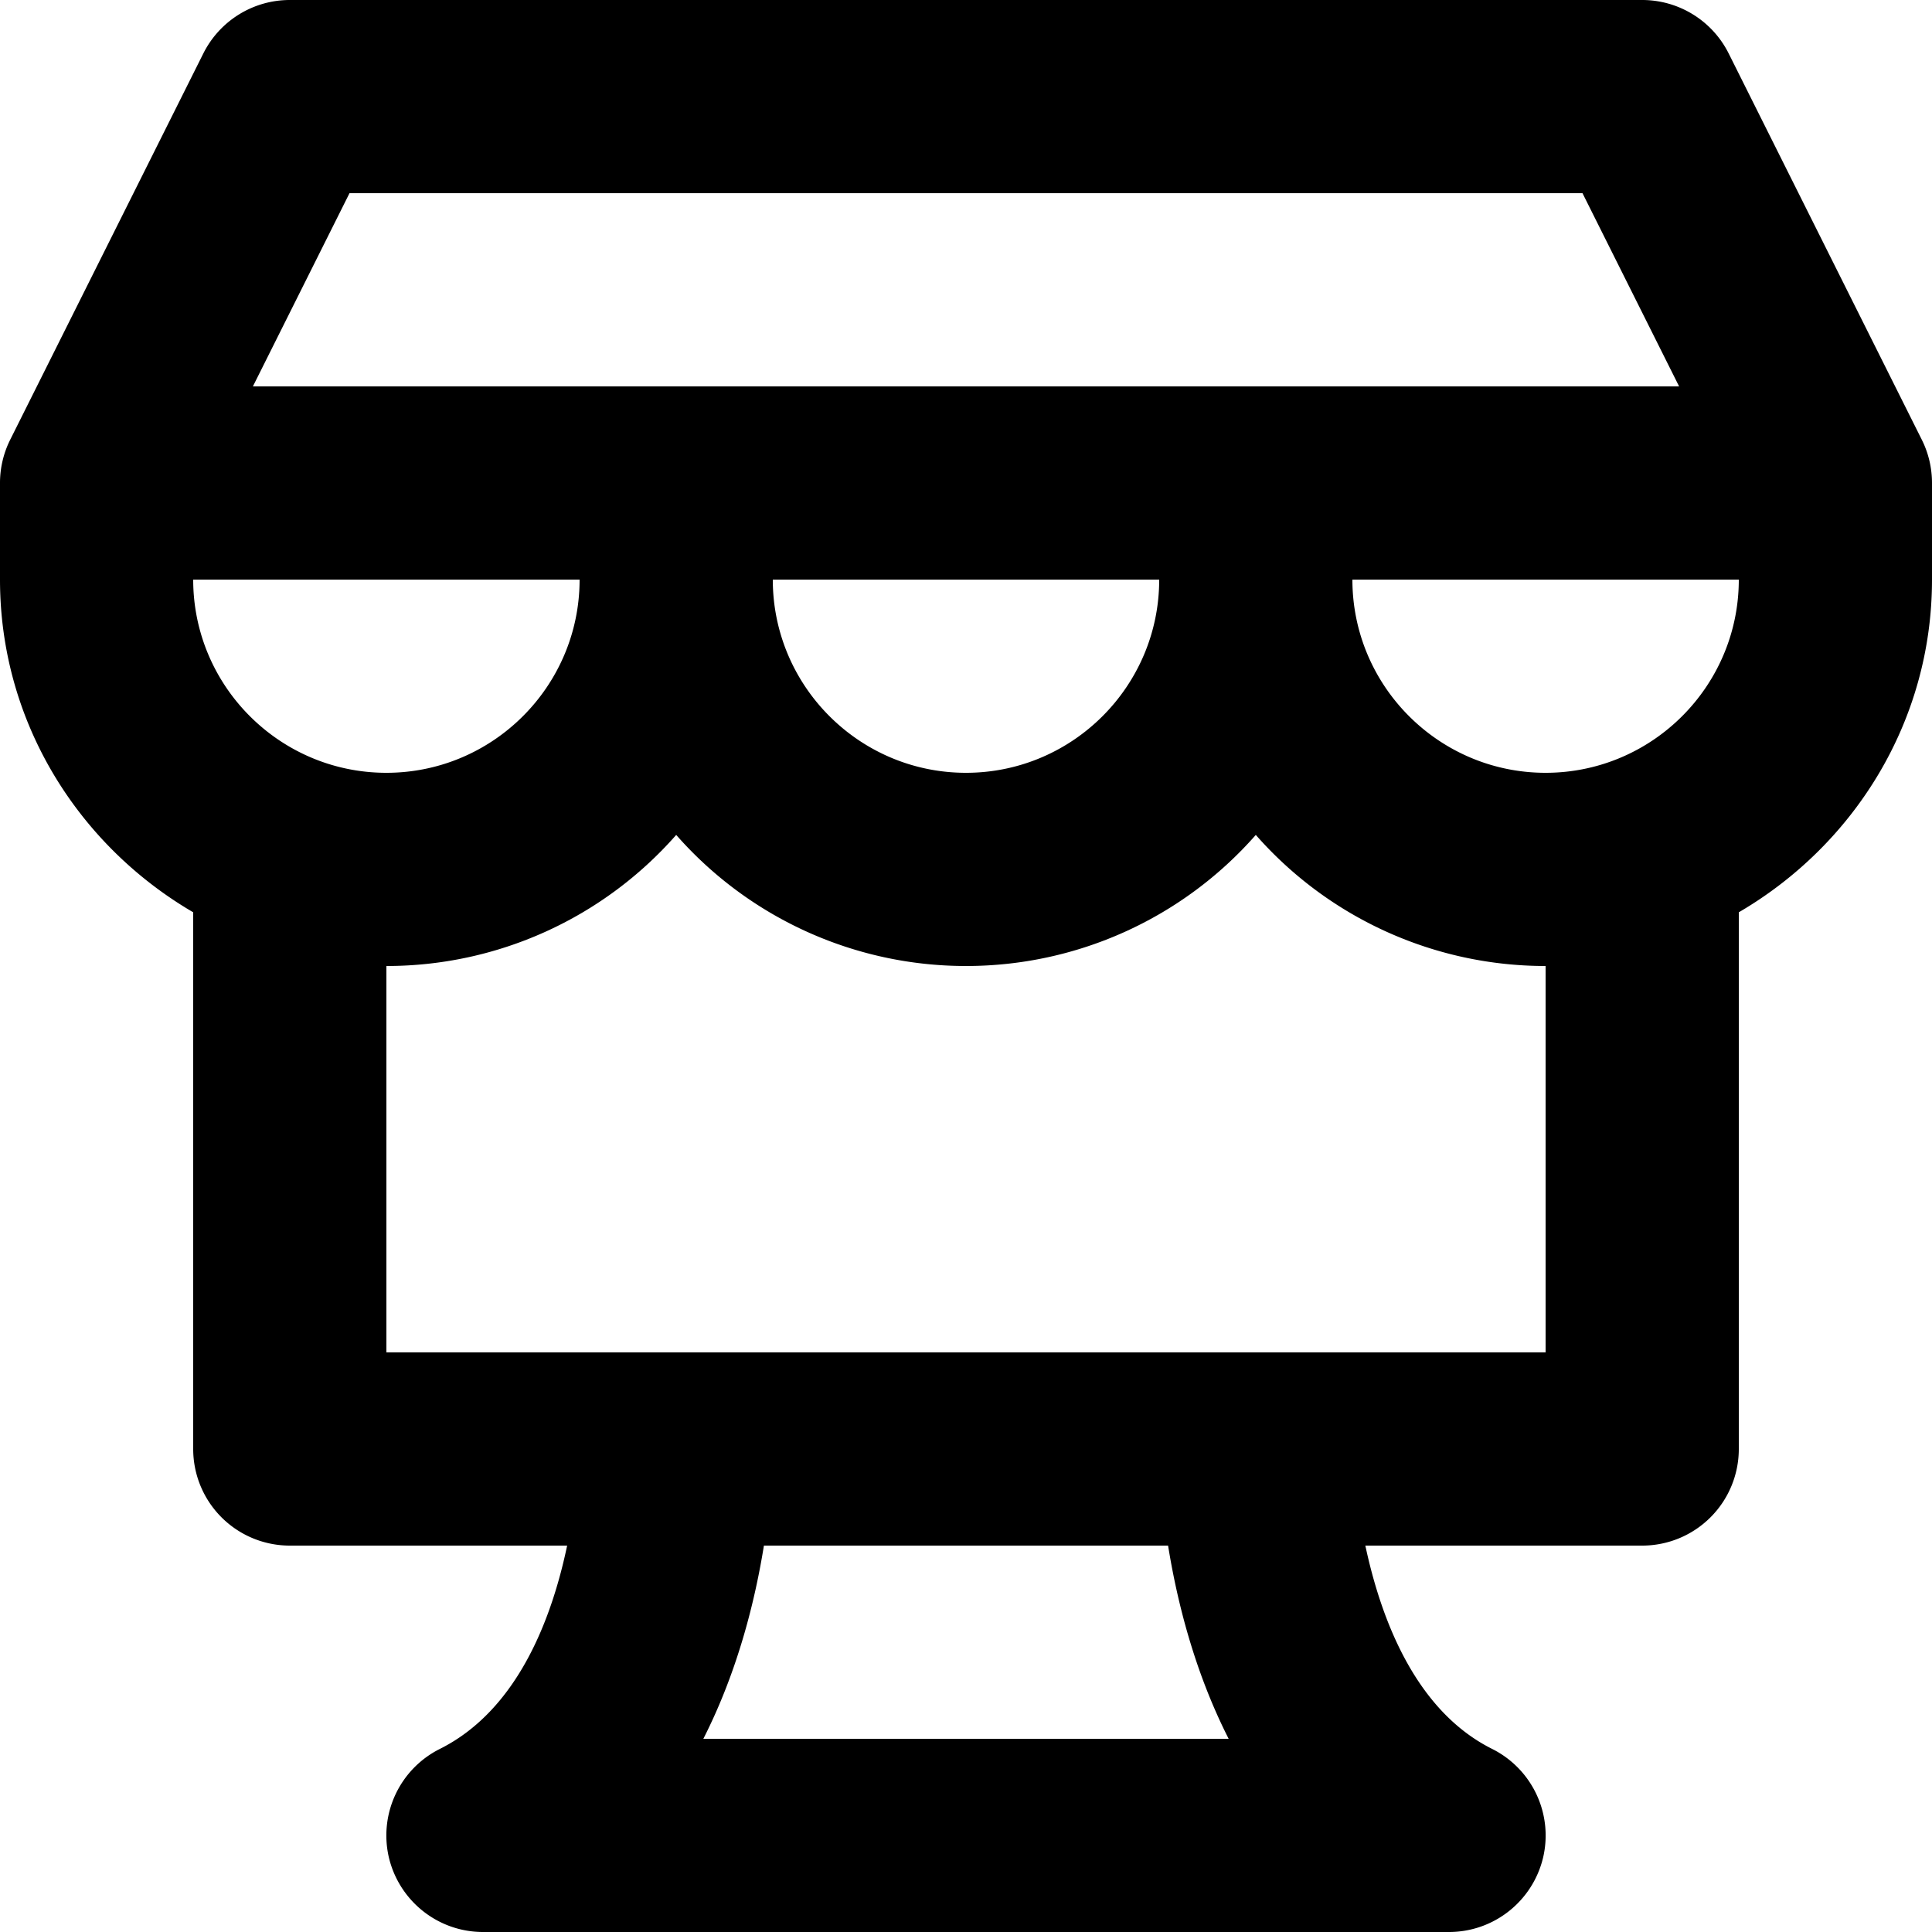 <svg xmlns="http://www.w3.org/2000/svg" viewBox="0 0 20 20"><path d="M16 8c-1.103 0-2-.897-2-2h4c0 1.103-.897 2-2 2zm0 6H4v-4a3.99 3.99 0 0 0 3-1.357A3.99 3.99 0 0 0 10 10a3.99 3.99 0 0 0 3-1.357A3.99 3.99 0 0 0 16 10v4zm-3.281 4H7.281c.357-.702.536-1.434.627-2h4.184c.091.566.27 1.298.627 2zM12 6c0 1.103-.897 2-2 2s-2-.897-2-2h4zM2 6h4c0 1.103-.897 2-2 2s-2-.897-2-2zm1.618-4h12.764l1 2H2.618l1-2zm16.277 2.553l-2-4A1.001 1.001 0 0 0 17 0H3c-.379 0-.725.214-.895.553l-2 4A1.002 1.002 0 0 0 0 5v1c0 1.474.811 2.75 2 3.444V15a1 1 0 0 0 1 1h2.871c-.157.747-.508 1.7-1.318 2.105a1.002 1.002 0 0 0-.527 1.125c.108.451.51.77.974.77h10c.464 0 .866-.319.974-.77a1.002 1.002 0 0 0-.527-1.125c-.801-.4-1.153-1.356-1.313-2.105H17a1 1 0 0 0 1-1V9.444c1.189-.694 2-1.97 2-3.444V5c0-.155-.036-.309-.105-.447z"/></svg>